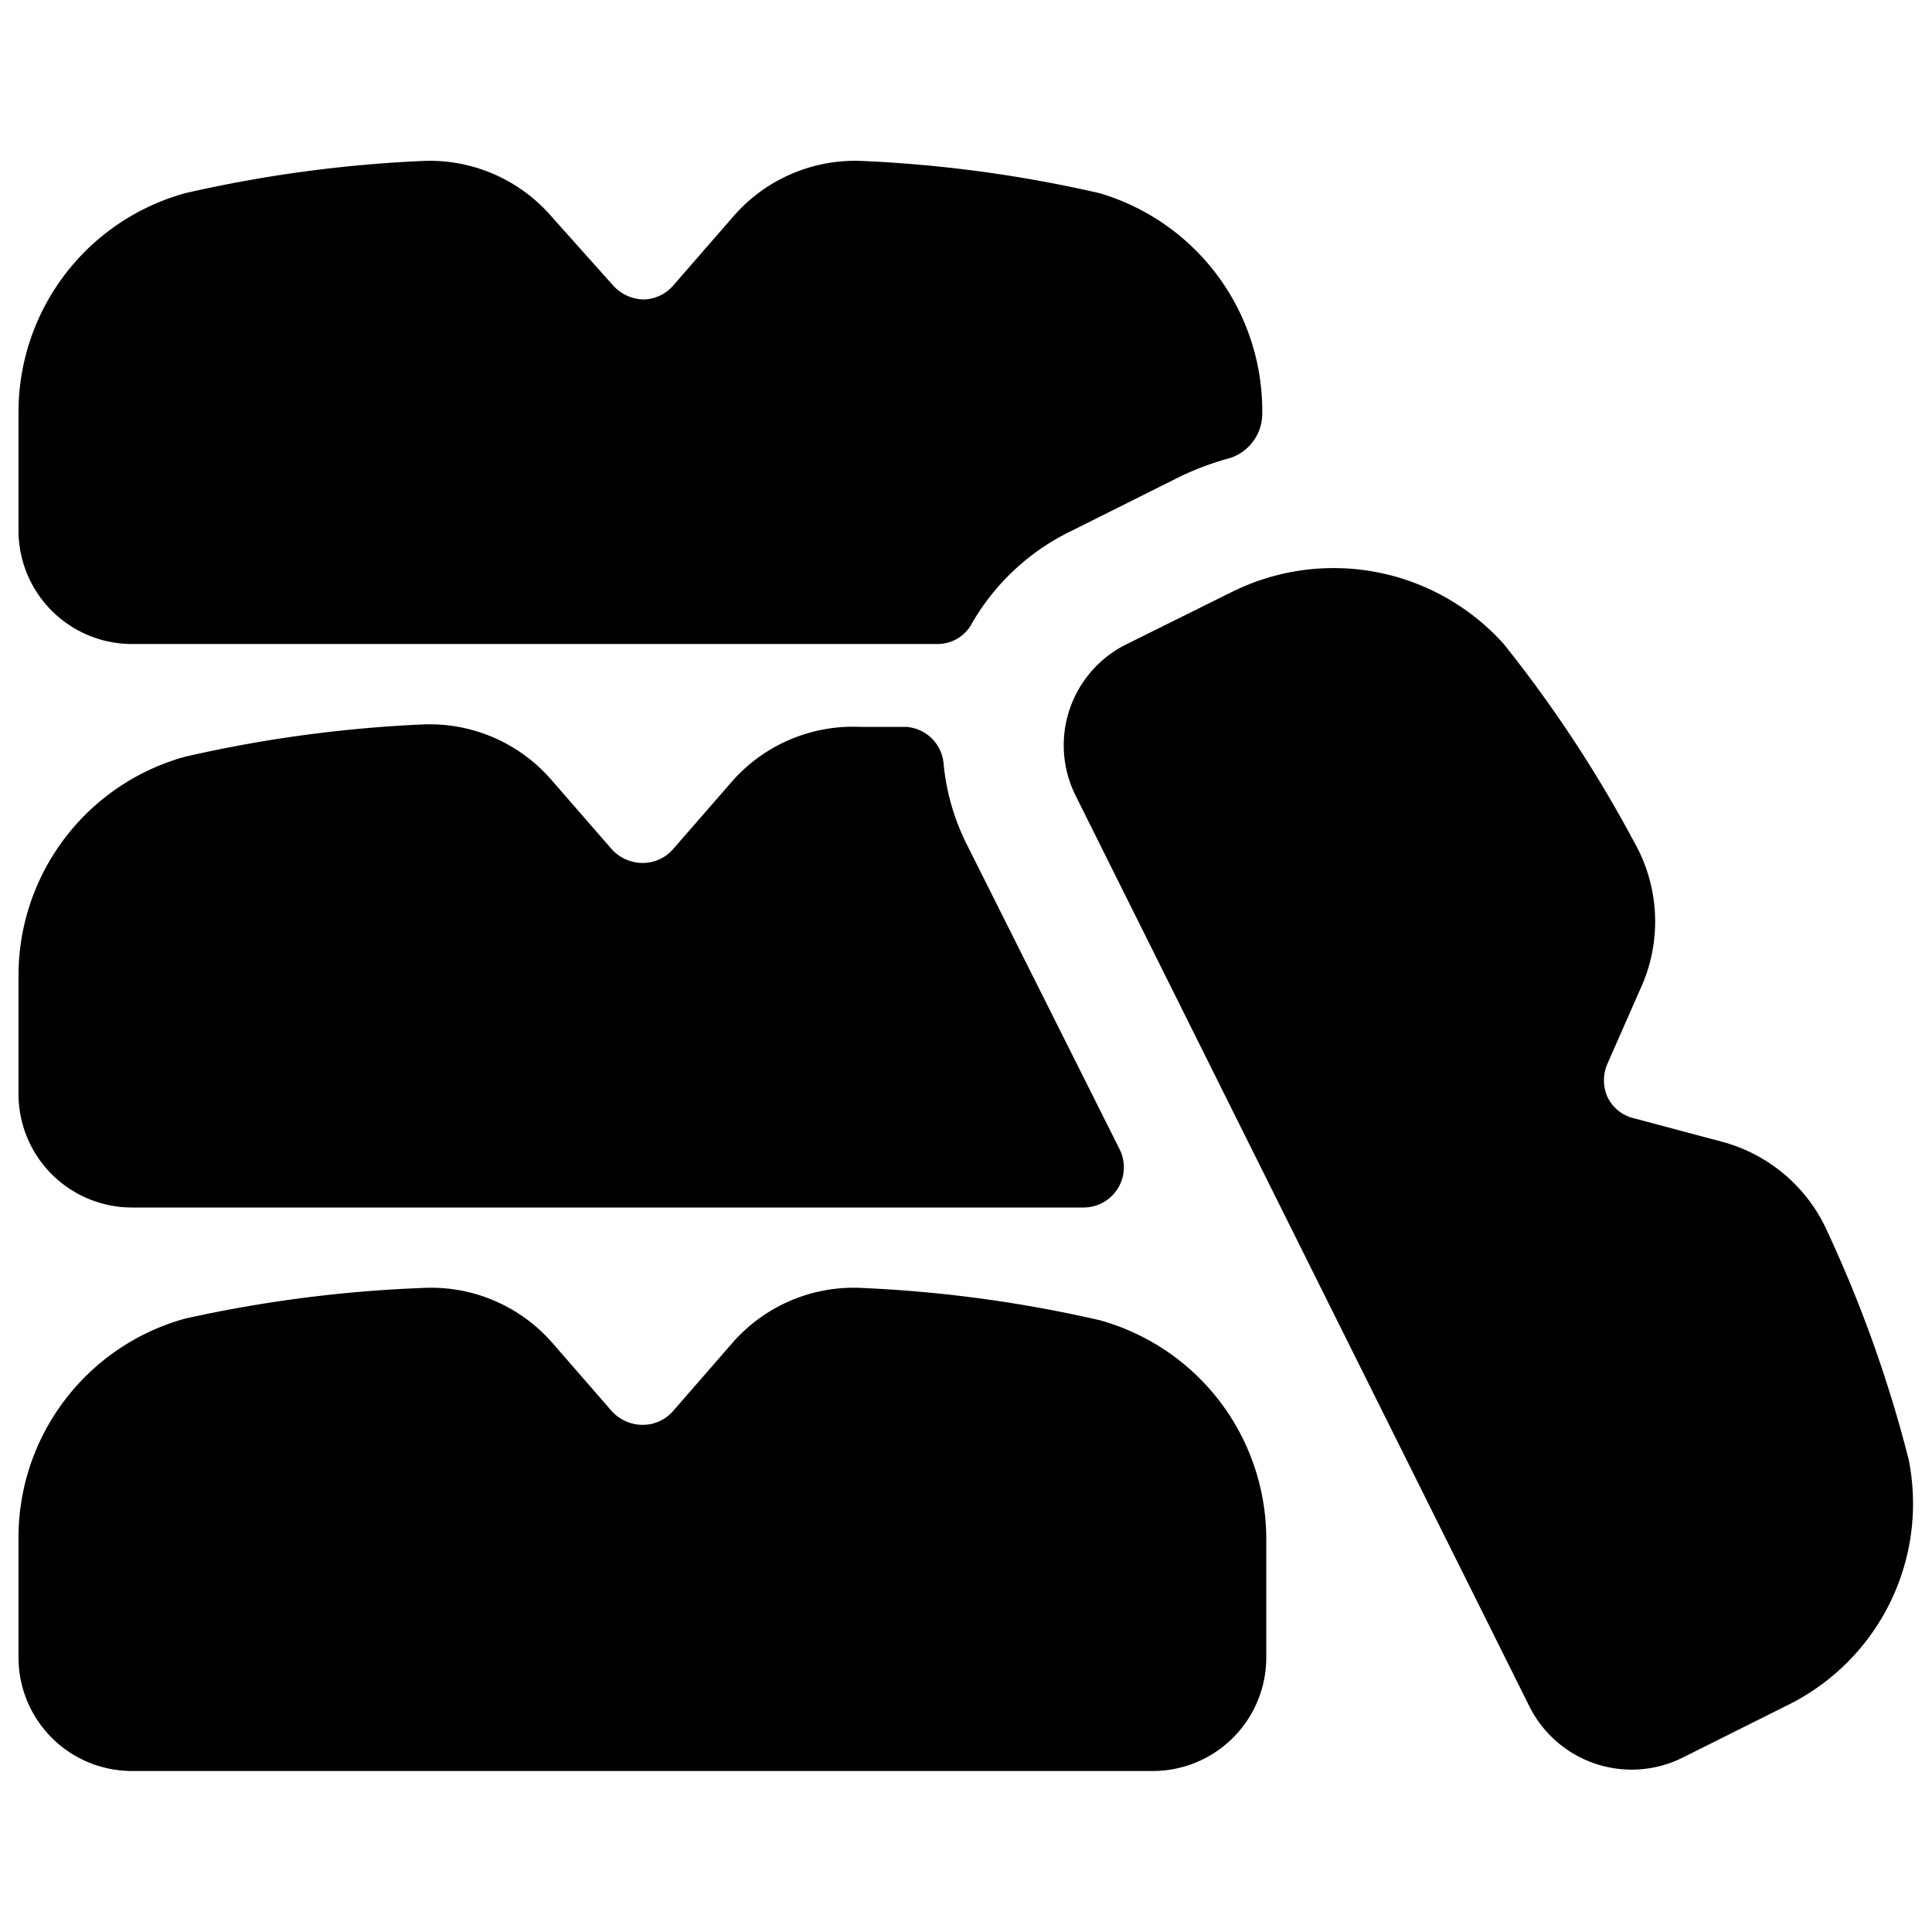 <svg xmlns="http://www.w3.org/2000/svg" viewBox="0 0 24 24"><g><path d="M13.66 16.4a16.33 16.33 0 0 0 -2.94 -0.4 2 2 0 0 0 -1.62 0.68l-0.74 0.85a0.5 0.5 0 0 1 -0.38 0.17 0.52 0.52 0 0 1 -0.38 -0.17l-0.74 -0.85A2 2 0 0 0 5.24 16a16.44 16.44 0 0 0 -2.94 0.38 2.82 2.82 0 0 0 -2.07 2.74v1.45A1.41 1.41 0 0 0 1.64 22h12.68a1.41 1.41 0 0 0 1.41 -1.41v-1.47a2.82 2.82 0 0 0 -2.07 -2.72Z" fill="#000000" stroke-width="1"></path><path d="M1.64 15h11.82a0.5 0.5 0 0 0 0.45 -0.72L12 10.47a2.83 2.83 0 0 1 -0.28 -1 0.5 0.5 0 0 0 -0.46 -0.44l-0.57 0a2 2 0 0 0 -1.59 0.67l-0.74 0.85a0.5 0.5 0 0 1 -0.38 0.17 0.52 0.52 0 0 1 -0.38 -0.17l-0.74 -0.85A2 2 0 0 0 5.24 9a16.44 16.44 0 0 0 -2.94 0.4 2.82 2.82 0 0 0 -2.07 2.72v1.45A1.41 1.41 0 0 0 1.64 15Z" fill="#000000" stroke-width="1"></path><path d="M1.64 8h10a0.48 0.48 0 0 0 0.43 -0.25A2.86 2.86 0 0 1 13.3 6.6l1.3 -0.65a3.53 3.53 0 0 1 0.68 -0.26 0.58 0.58 0 0 0 0.4 -0.55 2.82 2.82 0 0 0 -2.02 -2.74 16.33 16.33 0 0 0 -2.94 -0.4 2 2 0 0 0 -1.62 0.7l-0.74 0.85a0.5 0.5 0 0 1 -0.36 0.17 0.52 0.52 0 0 1 -0.38 -0.17l-0.76 -0.85A2 2 0 0 0 5.24 2a16.44 16.44 0 0 0 -2.94 0.4A2.82 2.82 0 0 0 0.23 5.12v1.45A1.41 1.41 0 0 0 1.64 8Z" fill="#000000" stroke-width="1"></path><path d="M23.71 18.13a16.05 16.05 0 0 0 -1 -2.81 2 2 0 0 0 -1.33 -1.14l-1.09 -0.29a0.49 0.49 0 0 1 -0.32 -0.26 0.51 0.51 0 0 1 0 -0.42l0.44 -1a2 2 0 0 0 -0.11 -1.75A16 16 0 0 0 18.68 8a2.84 2.84 0 0 0 -3.37 -0.65L14 8a1.4 1.4 0 0 0 -0.64 1.88L19 21.2a1.42 1.42 0 0 0 1.89 0.64l1.3 -0.65a2.79 2.79 0 0 0 1.52 -3.06Z" fill="#000000" stroke-width="1"></path></g></svg>